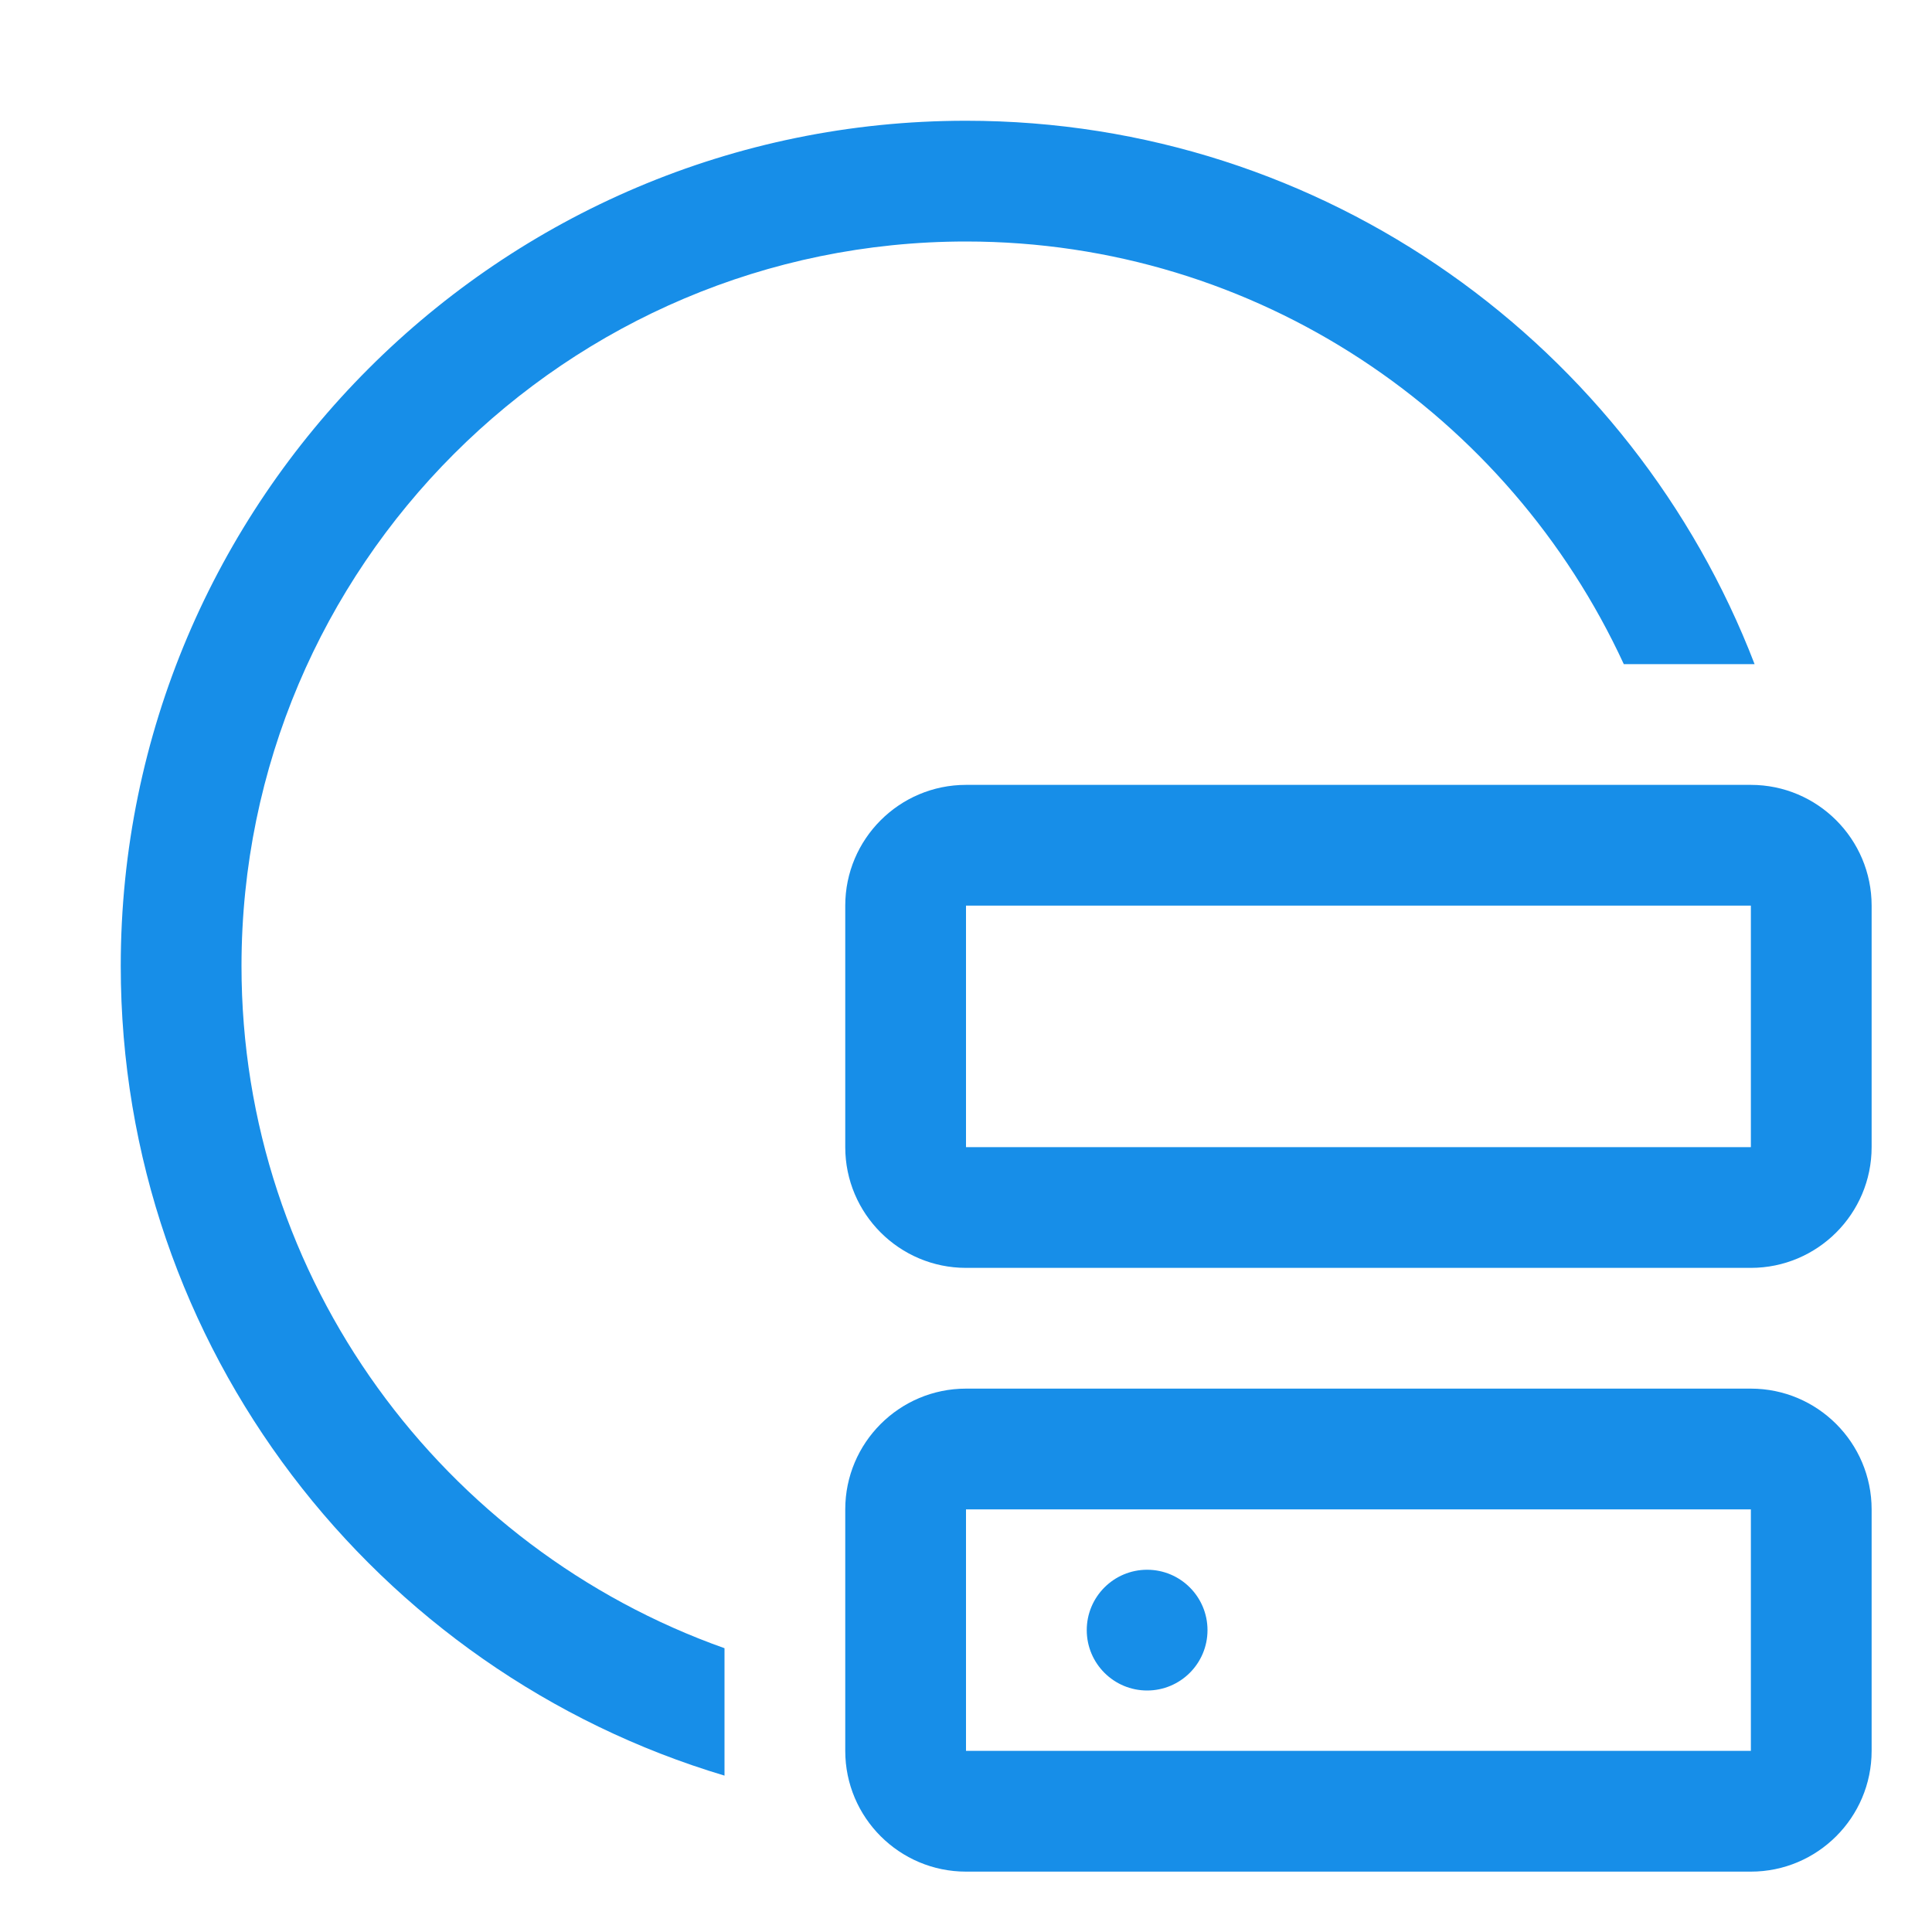 <svg width="36" height="36" viewBox="0 0 36 36" fill="none" xmlns="http://www.w3.org/2000/svg">
<path d="M21.375 31.5C21.996 31.5 22.5 30.996 22.5 30.375C22.5 29.754 21.996 29.25 21.375 29.25C20.754 29.25 20.25 29.754 20.25 30.375C20.25 30.996 20.754 31.5 21.375 31.5Z" fill="#178EE8"/>
<path d="M32.625 34.875H18C16.759 34.875 15.75 33.866 15.75 32.625V28.125C15.75 26.884 16.759 25.875 18 25.875H32.625C33.866 25.875 34.875 26.884 34.875 28.125V32.625C34.875 33.866 33.866 34.875 32.625 34.875ZM18 28.125V32.625H32.625V28.125H18ZM32.625 23.625H18C16.759 23.625 15.75 22.616 15.75 21.375V16.875C15.75 15.634 16.759 14.625 18 14.625H32.625C33.866 14.625 34.875 15.634 34.875 16.875V21.375C34.875 22.616 33.866 23.625 32.625 23.625ZM18 16.875V21.375H32.625V16.875H18Z" fill="#178EE8"/>
<path d="M13.5 30.712C8.265 28.854 4.5 23.865 4.5 18C4.5 10.556 10.556 4.5 18 4.5C23.435 4.5 28.118 7.736 30.257 12.375H32.694C30.422 6.464 24.702 2.25 18 2.25C9.315 2.25 2.25 9.315 2.25 18C2.25 25.121 7.003 31.146 13.5 33.086V30.712Z" fill="#178EE8"/>
</svg>
